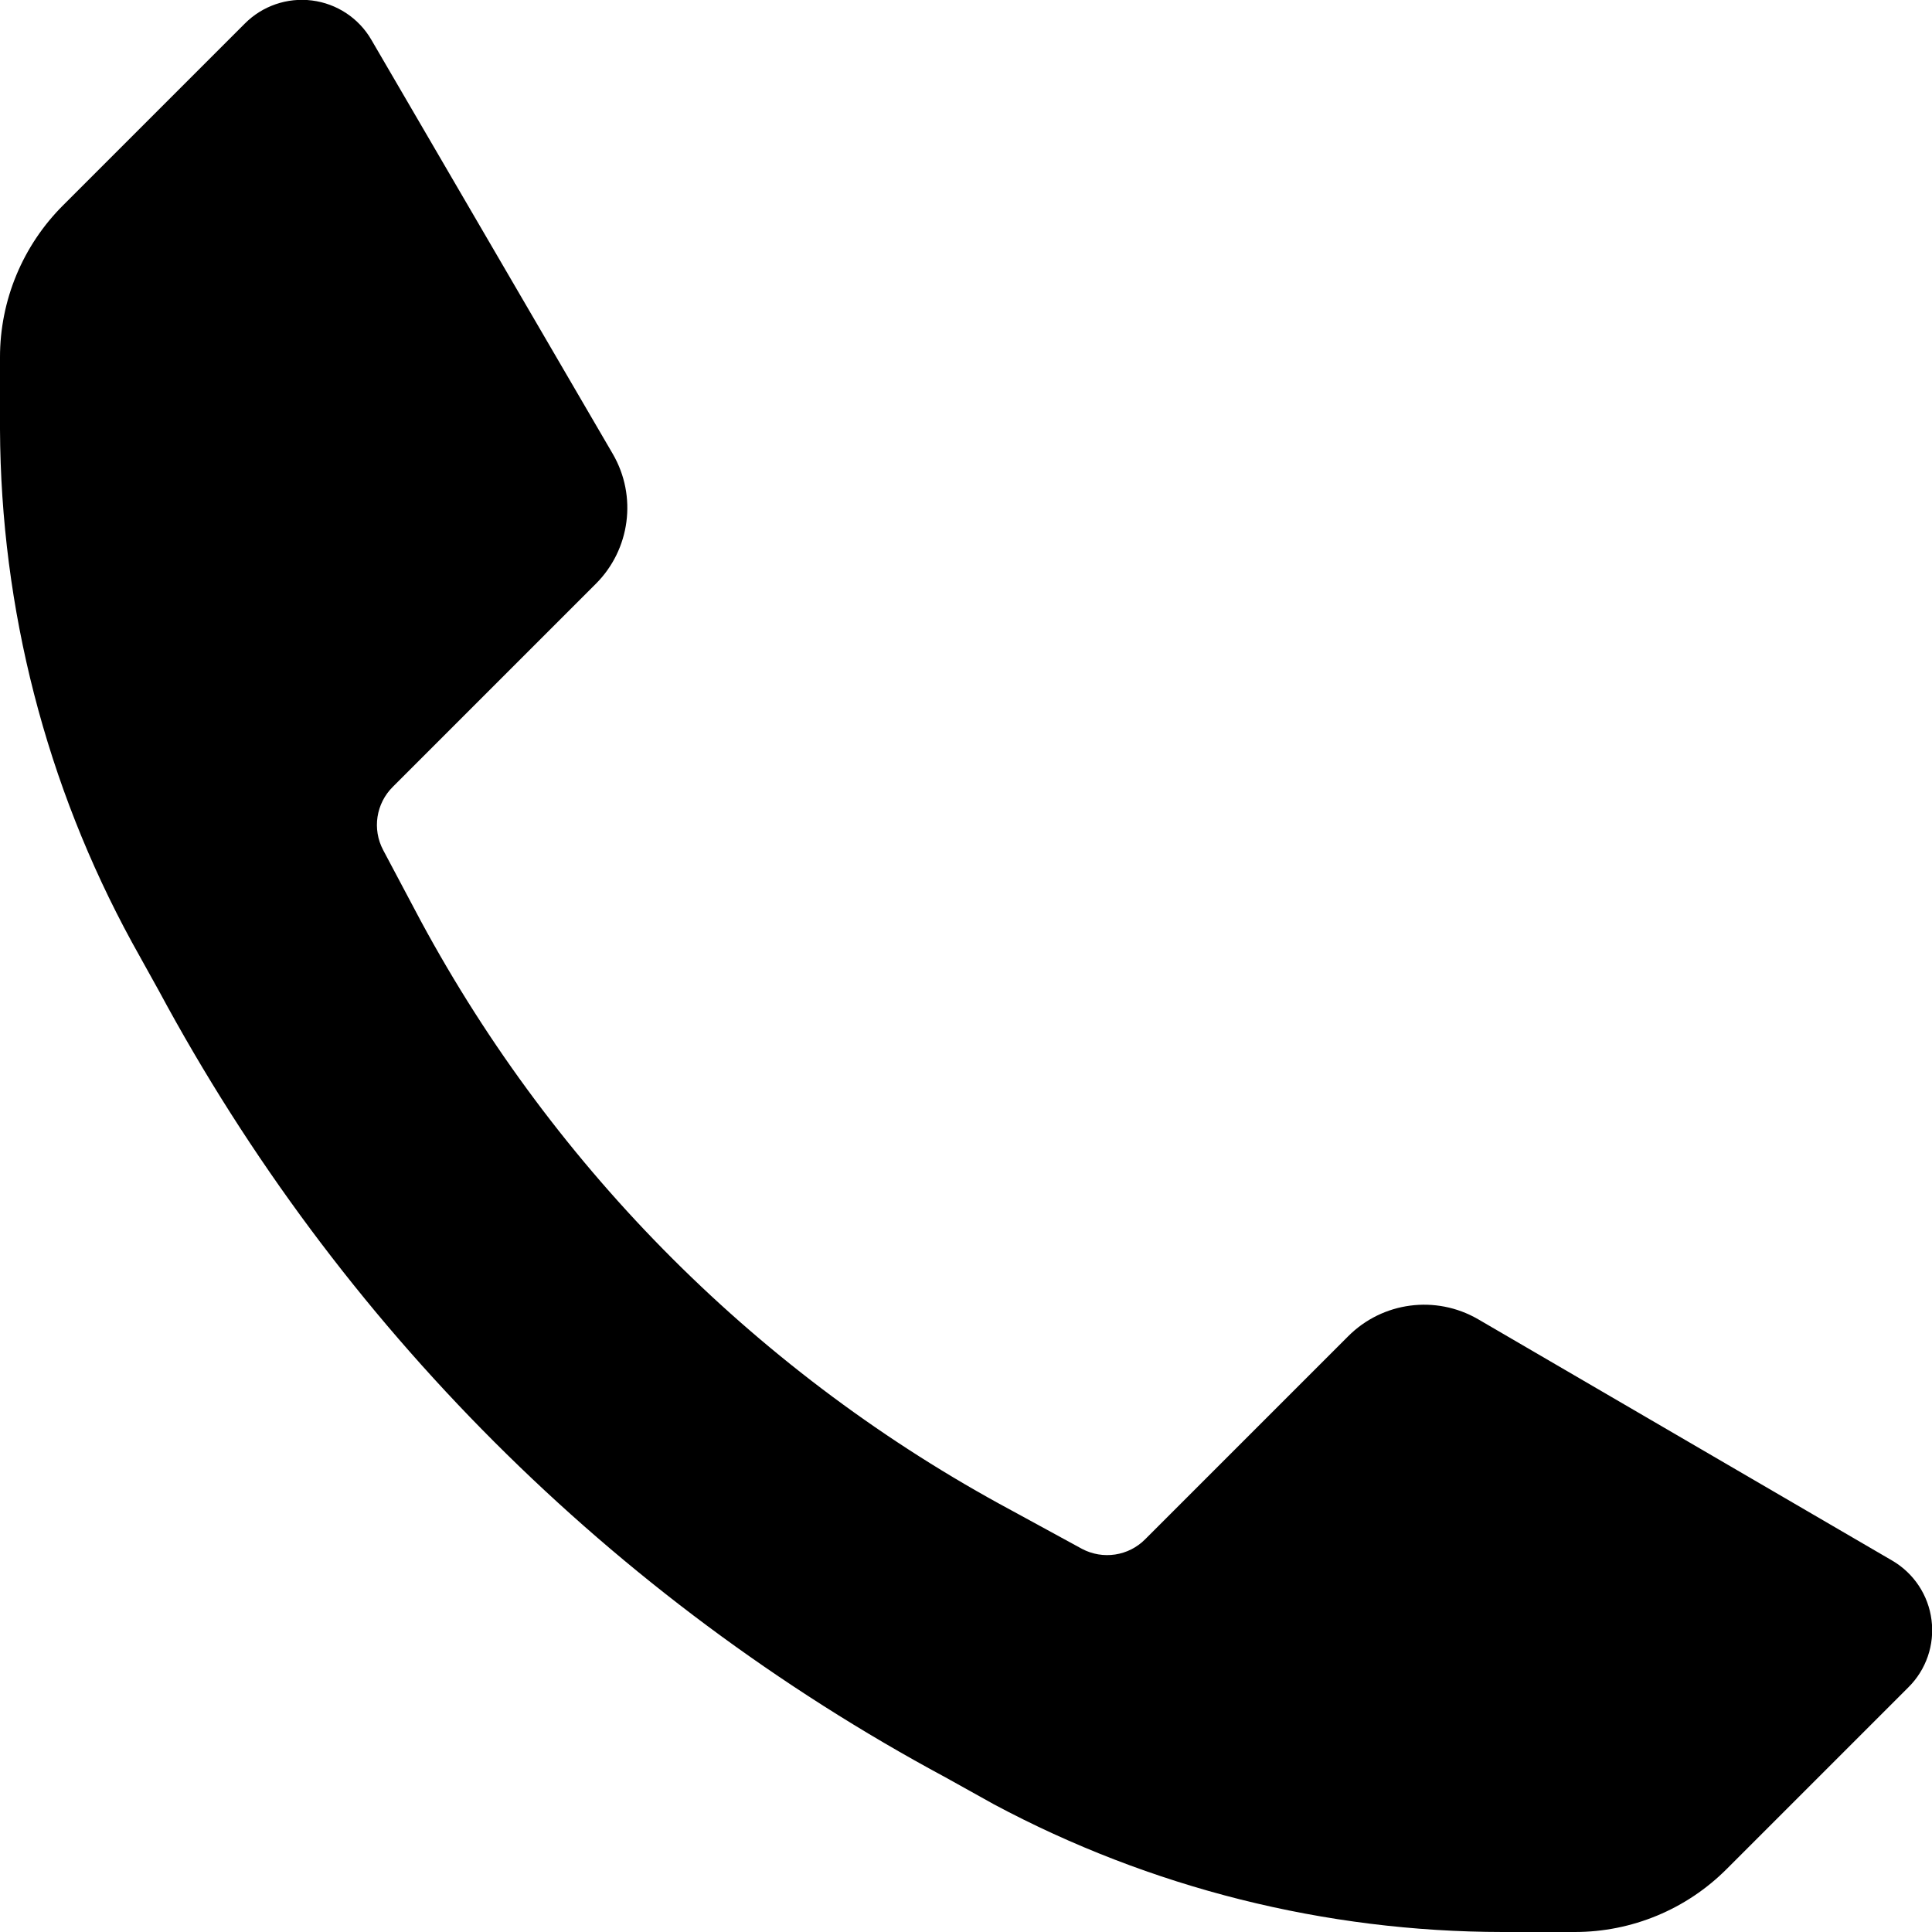 <svg width="24" height="24" viewBox="0 0 24 24" fill="none" xmlns="http://www.w3.org/2000/svg">
<path d="M18.667 24C16.462 23.998 14.291 23.453 12.347 22.414L11.747 22.08C7.601 19.851 4.202 16.453 1.973 12.307L1.64 11.707C0.573 9.752 0.01 7.561 8.29008e-07 5.334V4.44C-0.001 3.73 0.283 3.048 0.787 2.547L3.04 0.294C3.259 0.073 3.568 -0.033 3.876 0.006C4.184 0.045 4.457 0.225 4.613 0.494L7.613 5.64C7.917 6.164 7.829 6.827 7.4 7.254L4.88 9.774C4.671 9.981 4.622 10.3 4.76 10.56L5.227 11.44C6.903 14.545 9.452 17.09 12.56 18.76L13.44 19.24C13.7 19.378 14.02 19.33 14.227 19.12L16.747 16.6C17.174 16.171 17.836 16.084 18.36 16.387L23.507 19.387C23.775 19.544 23.955 19.816 23.994 20.124C24.034 20.433 23.927 20.742 23.707 20.96L21.453 23.214C20.952 23.718 20.271 24.001 19.56 24H18.667Z" fill="black"/>
</svg>
